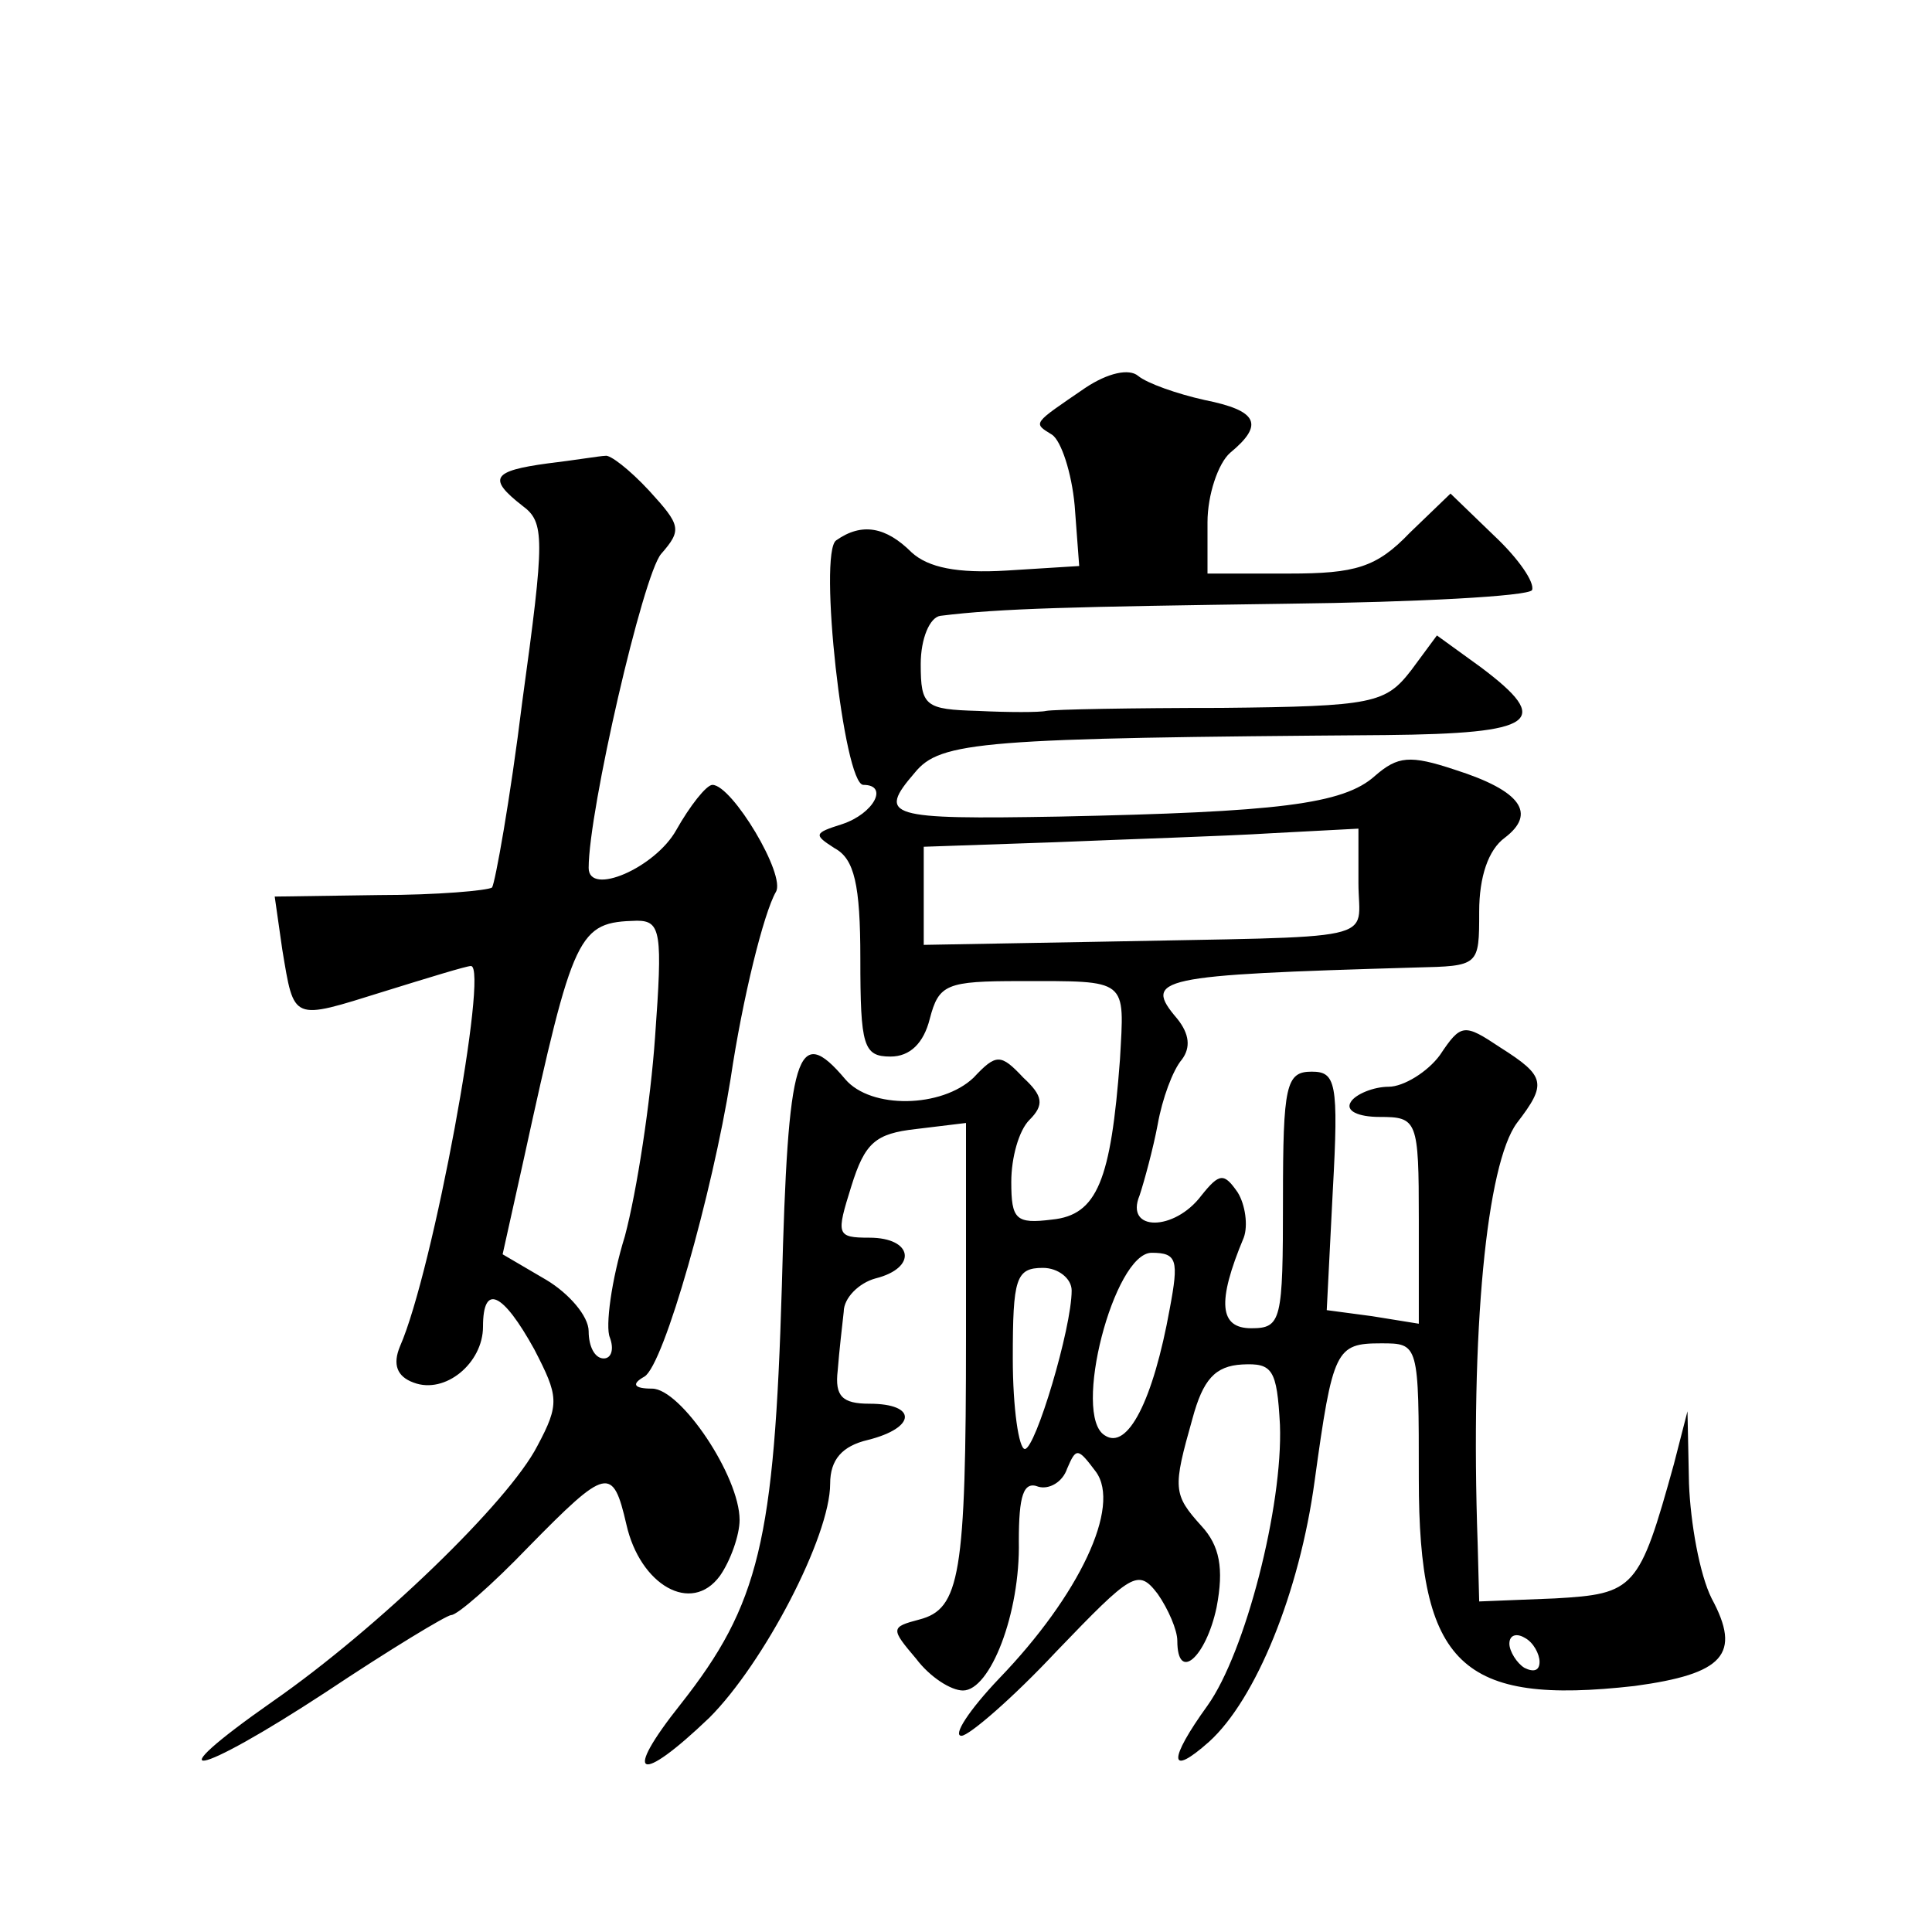 <?xml version="1.0" standalone="no"?>
<!DOCTYPE svg PUBLIC "-//W3C//DTD SVG 20010904//EN"
 "http://www.w3.org/TR/2001/REC-SVG-20010904/DTD/svg10.dtd">
<svg version="1.0" xmlns="http://www.w3.org/2000/svg"
 width="128pt" height="128pt" viewBox="0 0 128 128"
 preserveAspectRatio="xMidYMid meet">
<g transform="translate(0,128) scale(0.1,-0.1)"
fill="#0" stroke="none">
<path d="M719 1023 c-35 -24 -35 -23 -22 -31 6 -4 13 -25 15 -47 l3 -40 -48 -3
c-33 -2 -52 2 -63 12 -17 17 -33 20 -50 8 -12 -8 5 -162 18 -162 17 0 7 -19 -14
-26 -19 -6 -19 -7 -5 -16 13 -7 17 -24 17 -73 0 -58 2 -65 20 -65 13 0 22 9 26
25 6 23 11 25 60 25 72 0 69 2 66 -52 -6 -80 -15 -103 -45 -106 -24 -3 -27 0 -27
25 0 16 5 34 12 41 10 10 9 16 -4 28 -15 16 -18 16 -33 0 -21 -20 -68 -21 -85 -1
-32 38 -38 18 -42 -137 -5 -169 -15 -211 -67 -277 -39 -49 -28 -54 19 -9 36 36
80 120 80 155 0 16 8 25 25 29 32 8 33 24 1 24 -18 0 -23 5 -21 22 1 13 3 30 4
39 0 9 10 19 21 22 28 7 25 27 -4 27 -22 0 -22 2 -12 34 9 29 16 35 43 38 l33 4
0 -141 c0 -159 -4 -181 -31 -188 -19 -5 -19 -6 -2 -26 9 -12 23 -21 31 -21 18 0
38 51 37 99 0 30 3 40 13 36 7 -2 16 3 19 12 6 14 7 14 19 -2 17 -23 -11 -82 -64
-137 -20 -21 -31 -38 -25 -38 5 0 34 25 63 56 50 52 54 55 67 38 7 -10 13 -24 13
-31 0 -28 19 -11 26 22 5 26 2 41 -10 54 -19 21 -19 25 -6 71 7 26 15 35 33 36
20 1 23 -3 25 -40 2 -54 -23 -151 -48 -186 -26 -36 -26 -48 1 -24 31 28 60 99 70
173 12 87 14 91 44 91 25 0 25 0 25 -90 0 -123 28 -150 143 -137 59 8 71 21 51
58 -8 16 -14 50 -15 76 l-1 48 -9 -35 c-23 -83 -26 -86 -79 -89 l-50 -2 -1 38 c-5
142 6 252 26 279 20 26 19 31 -11 50 -24 16 -26 16 -40 -5 -8 -11 -24 -21 -34 -21
-10 0 -22 -5 -25 -10 -4 -6 5 -10 19 -10 25 0 26 -2 26 -68 l0 -69 -31 5 -30 4
4 79 c4 72 2 79 -14 79 -17 0 -19 -9 -19 -85 0 -80 -1 -85 -21 -85 -21 0 -23 17
-5 60 3 8 1 22 -4 30 -9 13 -12 13 -24 -2 -18 -24 -51 -24 -41 0 3 9 9 31 12 47
3 17 10 36 16 43 6 8 5 17 -3 27 -23 27 -14 29 158 34 42 1 42 1 42 37 0 23 6 41
17 49 21 16 11 31 -33 45 -30 10 -38 9 -53 -4 -21 -19 -65 -24 -209 -27 -114 -2
-121 0 -96 29 17 21 44 23 312 25 100 1 111 9 63 45 l-29 21 -17 -23 c-17 -22 -25
-24 -126 -25 -59 0 -111 -1 -116 -2 -4 -1 -25 -1 -45 0 -35 1 -38 3 -38 31 0 17
6 31 13 32 40 5 88 6 229 8 87 1 160 5 163 9 2 5 -9 21 -25 36 l-29 28 -27 -26
c-22 -23 -36 -27 -80 -27 l-54 0 0 34 c0 18 7 39 15 46 23 19 18 28 -17 35 -18
4 -38 11 -44 16 -6 5 -20 2 -35 -8z m181 -328 c0 -40 20 -35 -176 -39 l-112 -2
0 33 0 32 87 3 c47 2 112 4 144 6 l57 3 0 -36z m-125 -282 c-11 -61 -28 -94 -43
-84 -22 13 6 121 31 121 17 0 18 -5 12 -37z m-65 12 c0 -25 -24 -105 -31 -105 -4
0 -8 27 -8 60 0 53 2 60 20 60 10 0 19 -7 19 -15z m310 -246 c0 -6 -4 -7 -10 -4
-5 3 -10 11 -10 16 0 6 5 7 10 4 6 -3 10 -11 10 -16z M363 973 c-37 -5 -40 -10
-17 -28 15 -11 15 -21 0 -130 -8 -65 -18 -120 -20 -123 -3 -2 -36 -5 -75 -5 l-69
-1 5 -35 c8 -48 6 -47 67 -28 29 9 55 17 58 17 12 0 -25 -202 -47 -252 -5 -12 -2
-20 9 -24 21 -8 46 13 46 37 0 29 13 23 34 -15 16 -31 17 -36 2 -64 -19 -37 -106
-121 -175 -169 -80 -56 -52 -51 35 6 42 28 80 51 83 51 4 0 27 20 51 45 52 53 56
54 65 15 9 -40 43 -60 62 -34 7 10 13 27 13 37 0 29 -39 87 -58 87 -12 0 -14 3
-5 8 13 8 45 122 57 197 8 54 22 110 30 124 7 11 -29 71 -42 71 -4 0 -15 -14 -24
-30 -14 -25 -58 -44 -58 -25 0 38 36 194 48 208 14 16 13 19 -8 42 -13 14 -26 24
-29 23 -3 0 -21 -3 -38 -5z m71 -380 c-3 -43 -12 -102 -20 -132 -9 -29 -13 -60
-10 -67 3 -8 1 -14 -4 -14 -6 0 -10 8 -10 18 0 10 -13 25 -28 34 l-29 17 14 63
c33 151 36 157 75 158 16 0 17 -8 12 -77z"/>
</g>
</svg>
